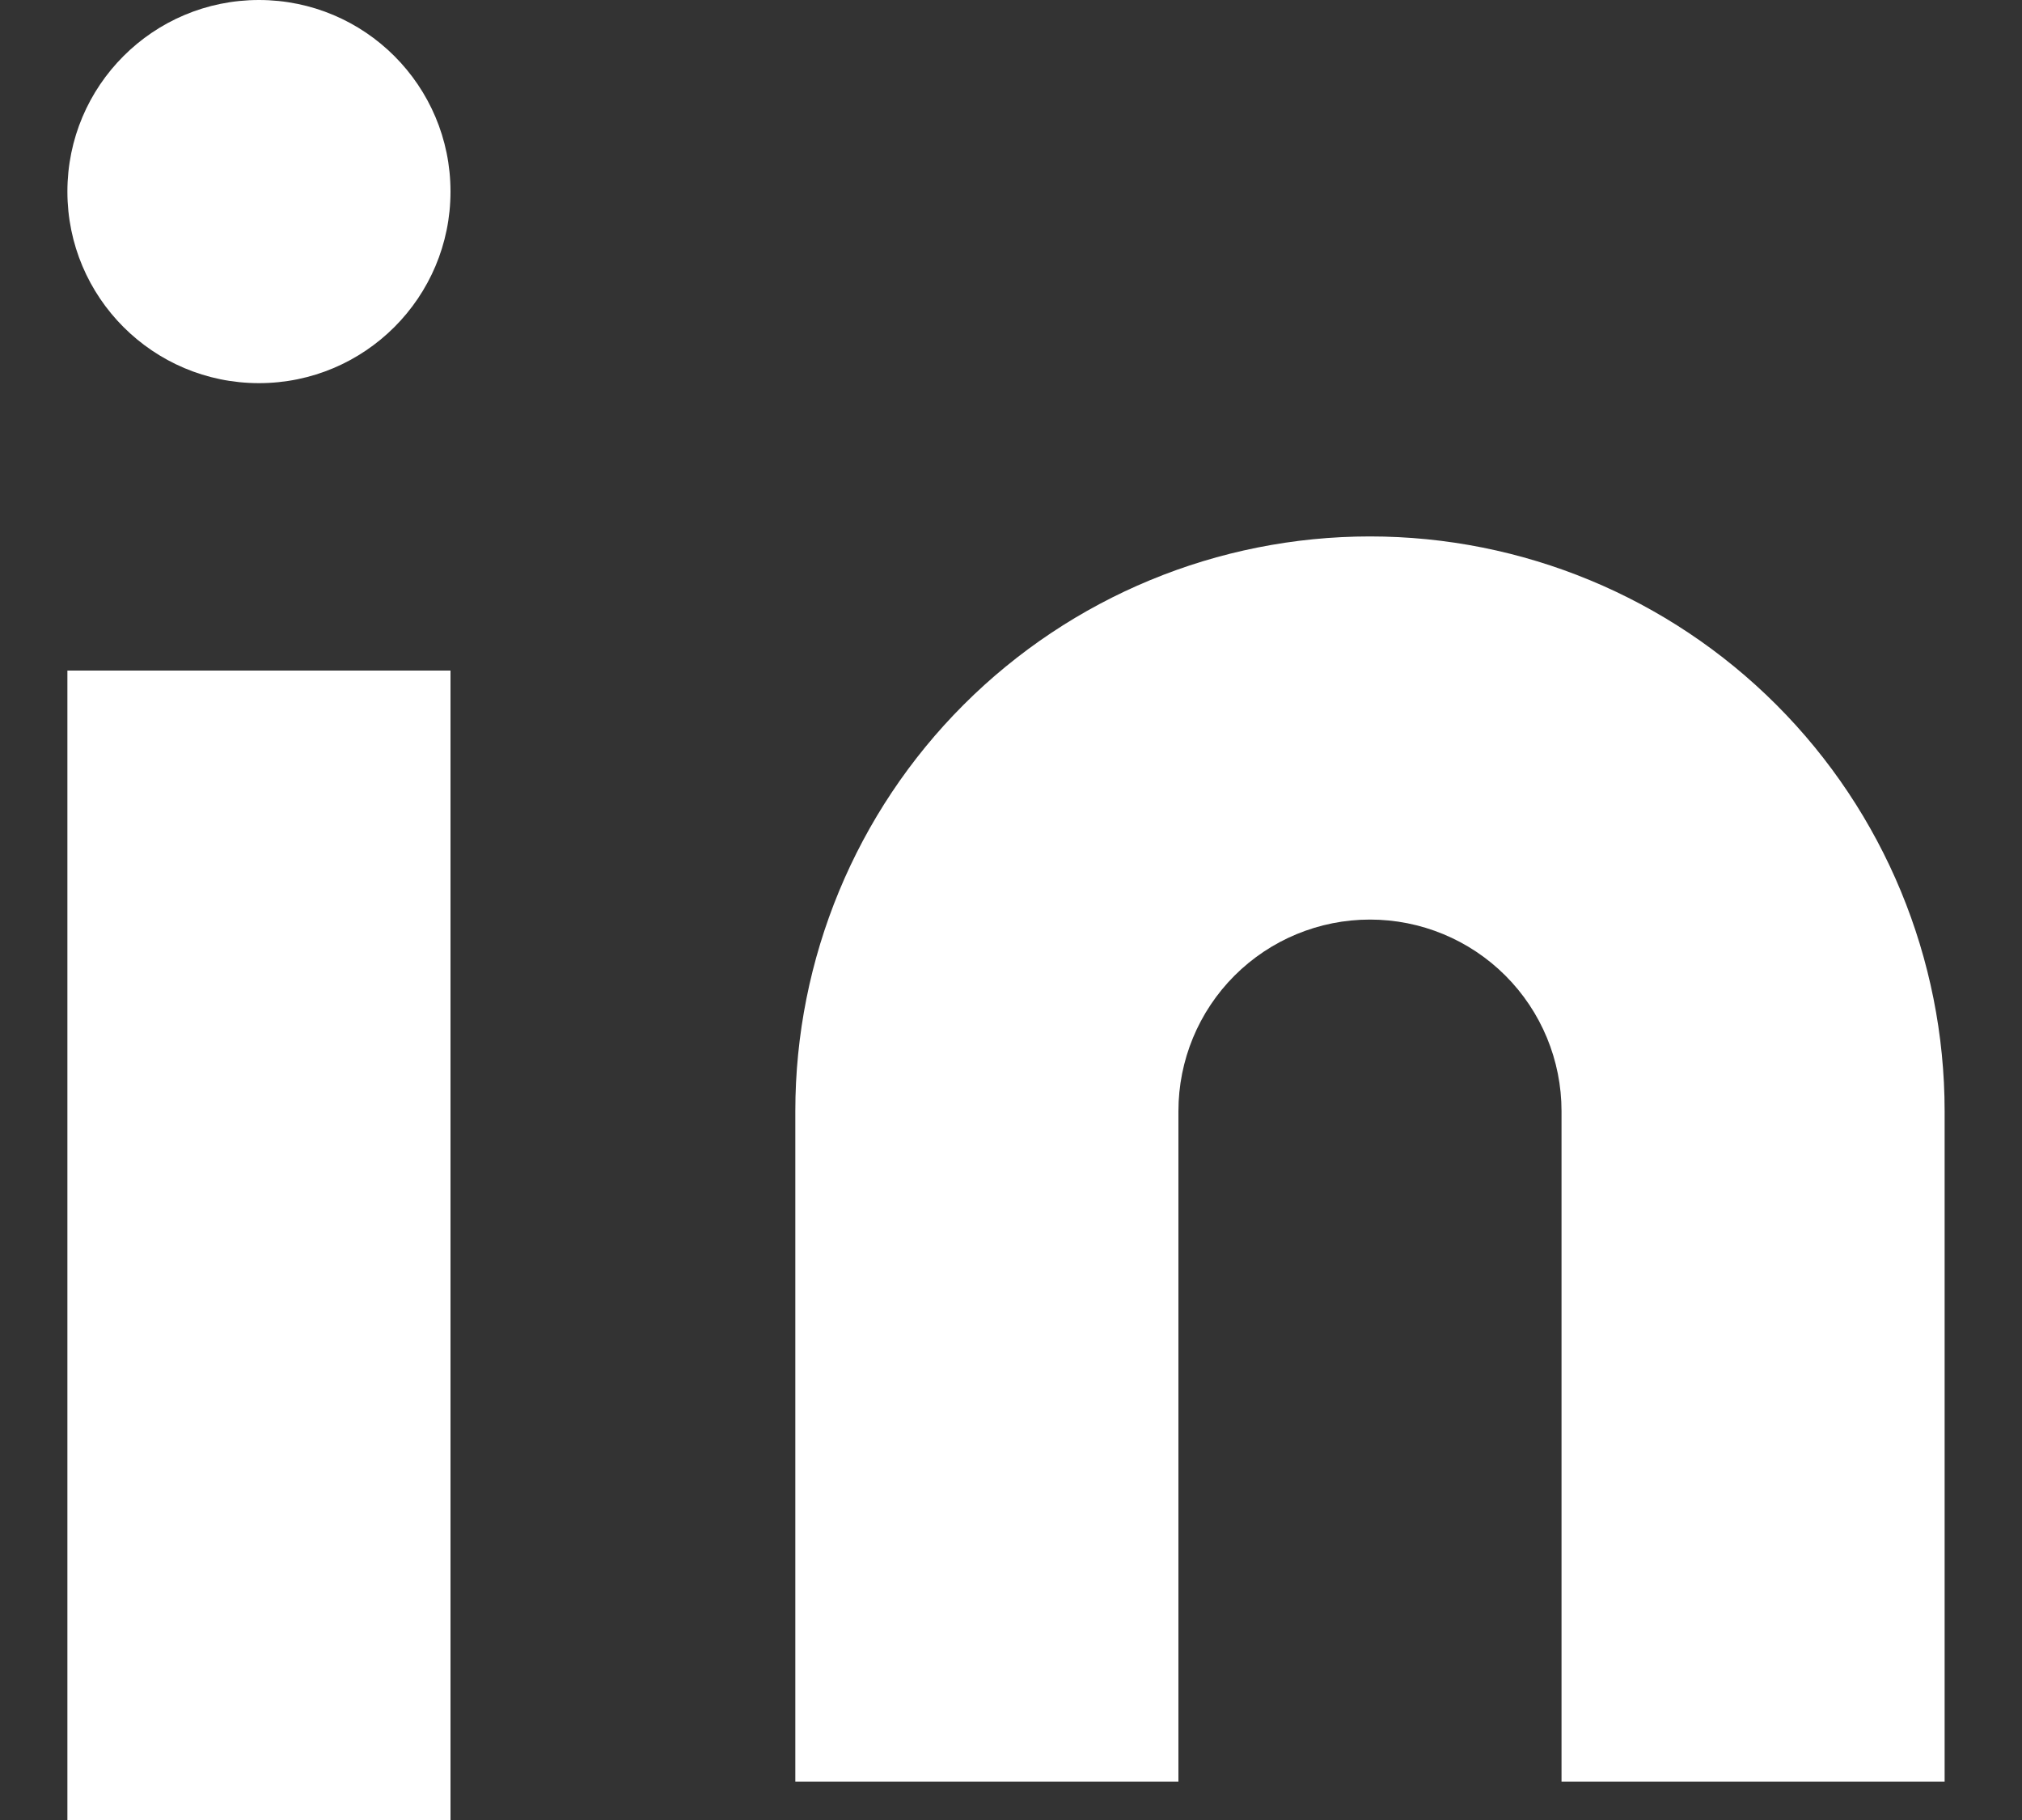 <svg width="30" height="27" viewBox="0 0 30 27" fill="none" xmlns="http://www.w3.org/2000/svg">
<rect x="0" y="0" width="30" height="27" fill="#333333" stroke="none"/>
<g clip-path="url(#clip0_8508_15361)">
<path d="M20.326 7.958C22.587 7.958 24.756 8.856 26.355 10.455C27.954 12.054 28.852 14.223 28.852 16.484V26.431H23.168V16.484C23.168 15.73 22.869 15.007 22.336 14.474C21.803 13.941 21.08 13.642 20.326 13.642C19.572 13.642 18.849 13.941 18.316 14.474C17.783 15.007 17.484 15.73 17.484 16.484V26.431H11.8V16.484C11.8 14.223 12.698 12.054 14.297 10.455C15.896 8.856 18.065 7.958 20.326 7.958Z" fill="white"/>
<path d="M6.684 9.948H1V27H6.684V9.948Z" fill="white"/>
<path d="M3.842 5.684C5.412 5.684 6.684 4.412 6.684 2.842C6.684 1.272 5.412 0 3.842 0C2.272 0 1 1.272 1 2.842C1 4.412 2.272 5.684 3.842 5.684Z" fill="white"/>
</g>
<defs>
<clipPath id="clip0_8508_15361">
<rect width="30" height="27" fill="white"/>
</clipPath>
</defs>
</svg>
